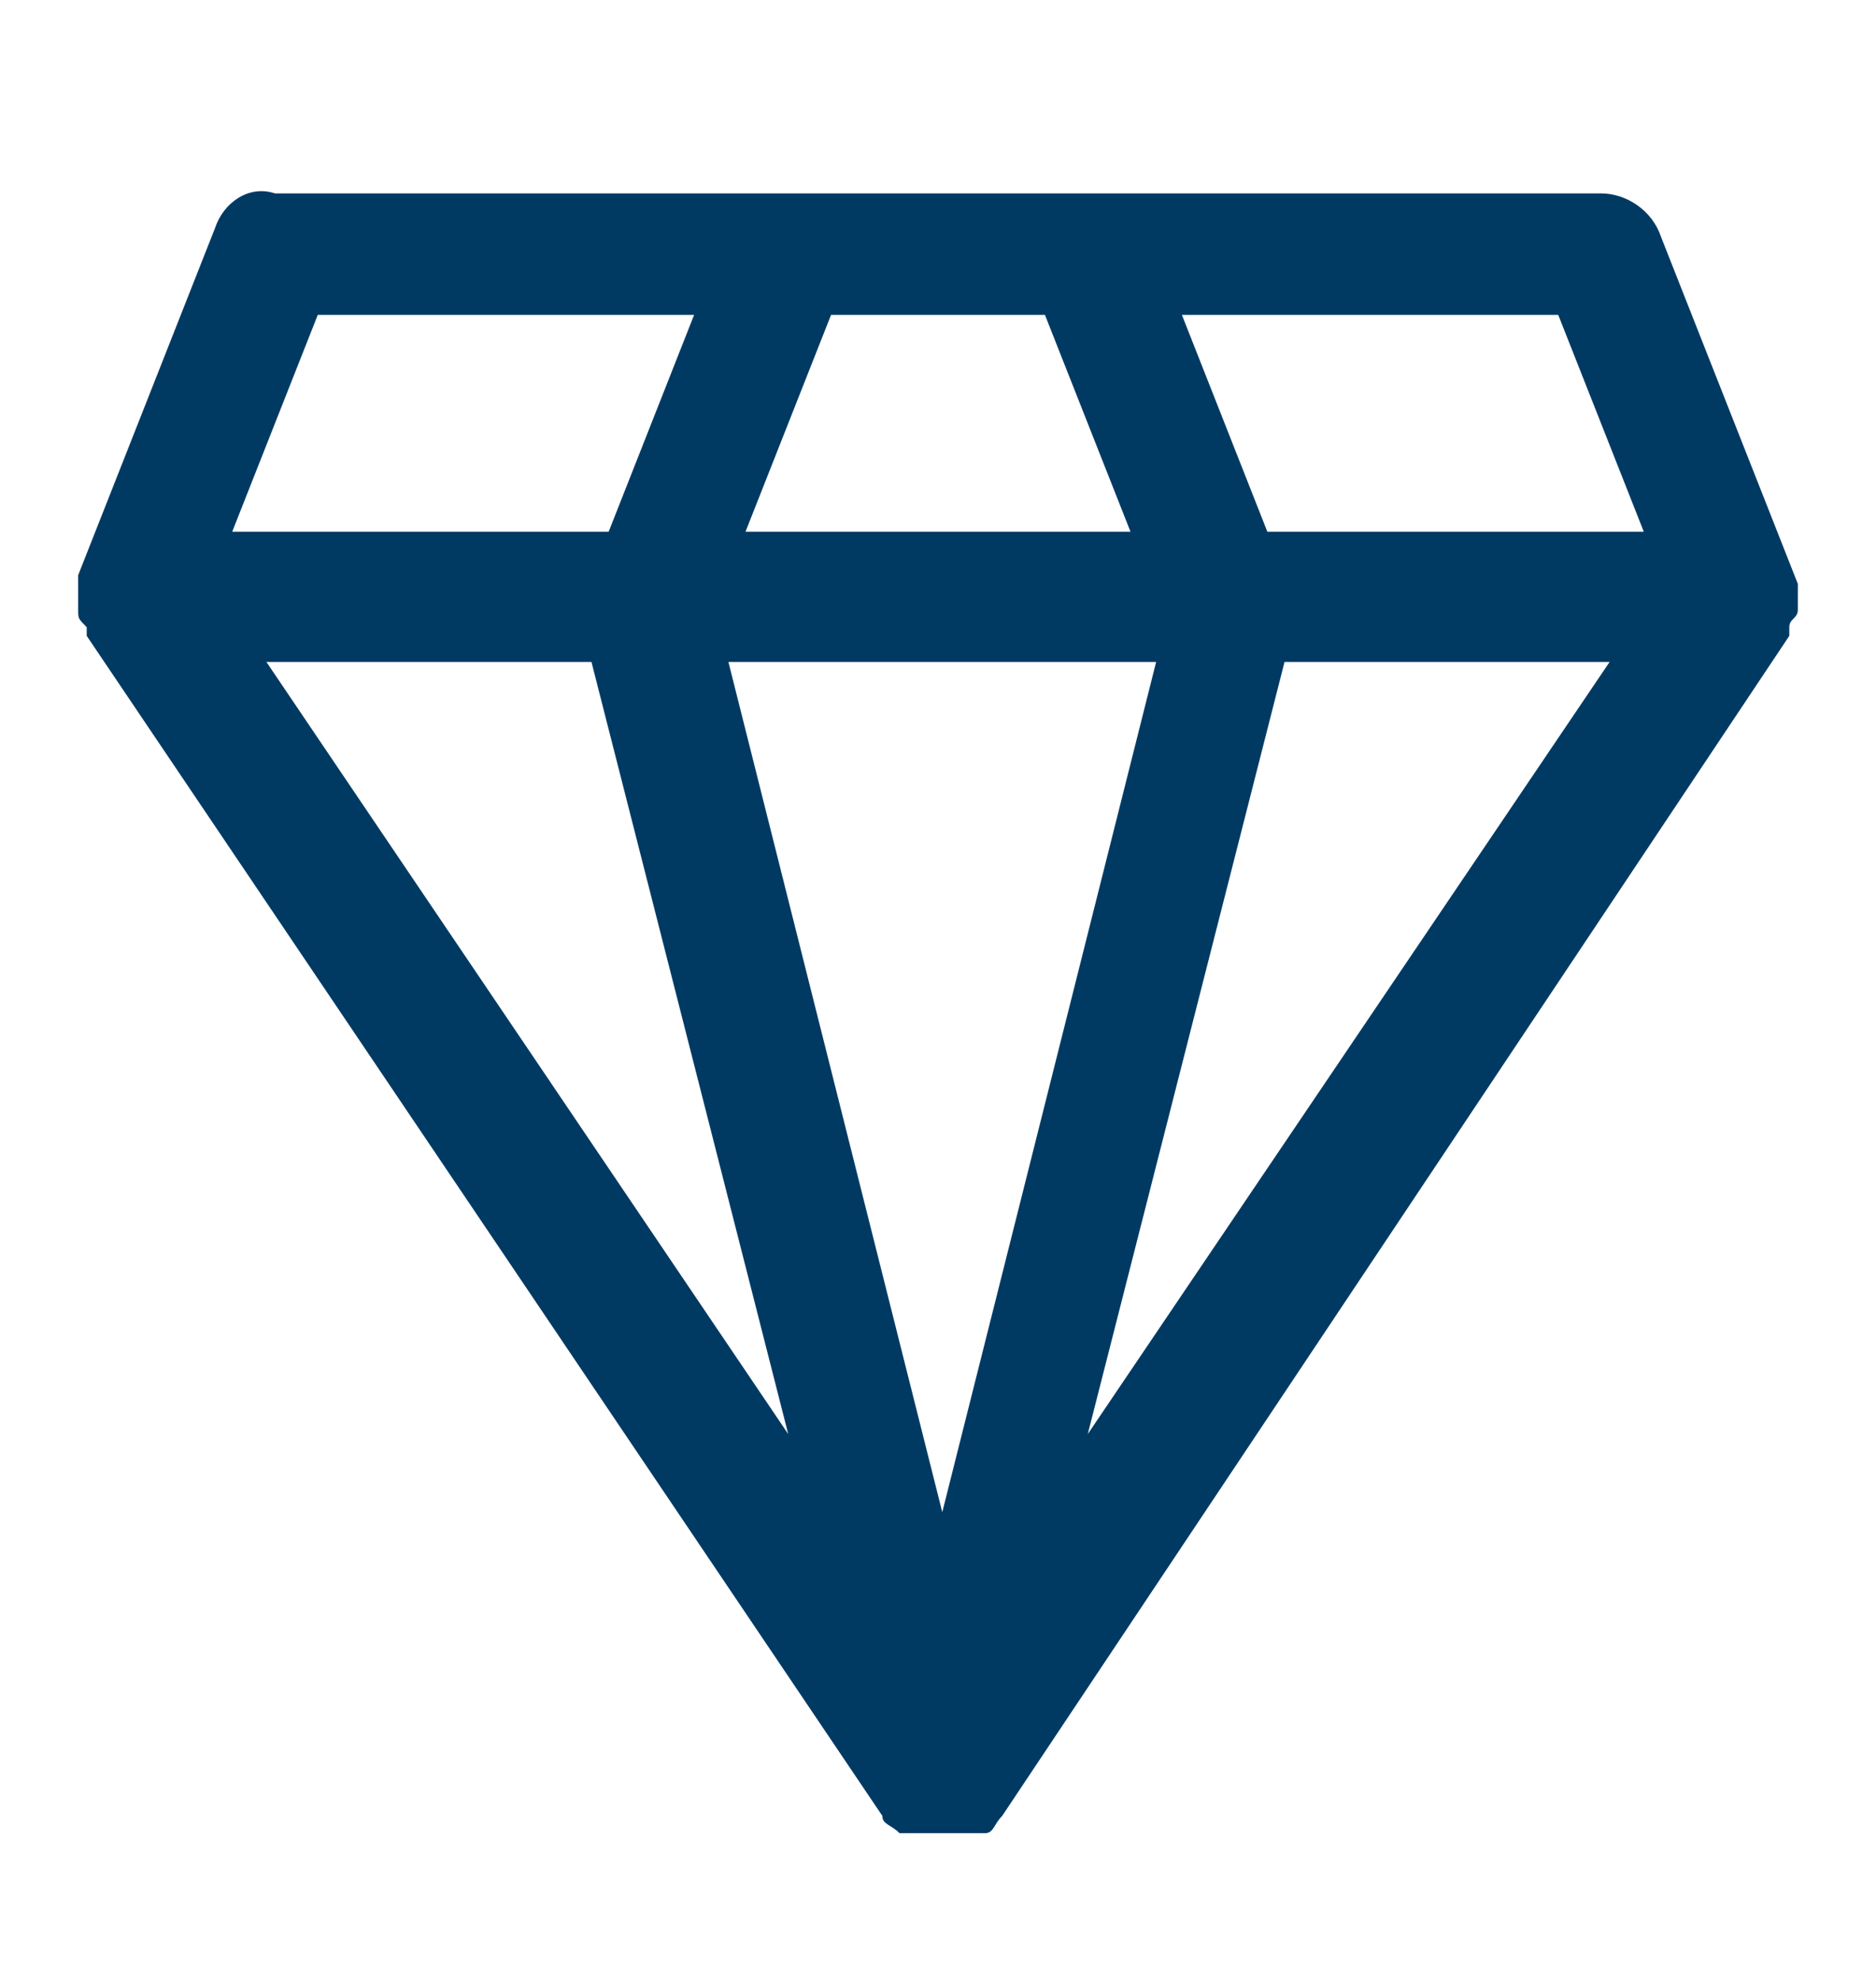 <svg width="18" height="19" viewBox="0 0 18 19" fill="none" xmlns="http://www.w3.org/2000/svg">
<path d="M17.25 5.6C17.25 5.517 17.25 5.517 17.25 5.6L15.937 2.271C15.854 2.021 15.608 1.855 15.362 1.855H7.563H2.638C2.392 1.772 2.146 1.938 2.063 2.188L0.75 5.517C0.75 5.517 0.75 5.517 0.75 5.6C0.75 5.683 0.75 5.683 0.75 5.766V5.849C0.75 5.933 0.75 5.933 0.832 6.016C0.832 6.016 0.832 6.016 0.832 6.099L8.466 17.417C8.466 17.5 8.549 17.5 8.631 17.583C8.631 17.583 8.631 17.583 8.713 17.583C8.713 17.583 8.713 17.583 8.795 17.583H8.877C8.959 17.583 8.959 17.583 9.041 17.583C9.123 17.583 9.123 17.583 9.205 17.583H9.287C9.287 17.583 9.287 17.583 9.369 17.583C9.369 17.583 9.369 17.583 9.451 17.583C9.534 17.583 9.534 17.5 9.616 17.417L17.168 6.099C17.168 6.099 17.168 6.099 17.168 6.016C17.168 5.933 17.25 5.933 17.25 5.849V5.766C17.25 5.683 17.25 5.6 17.25 5.6ZM10.026 3.02L10.847 5.1H7.153L7.974 3.02H10.026ZM11.093 6.349L9.041 14.504L6.989 6.349H11.093ZM5.675 6.349L7.563 13.755L2.556 6.349H5.675ZM12.325 6.349H15.444L10.437 13.755L12.325 6.349ZM15.772 5.1H12.16L11.34 3.02H14.951L15.772 5.1ZM3.049 3.02H6.66L5.84 5.1H2.228L3.049 3.02Z" fill="#003A63"/>
</svg>
